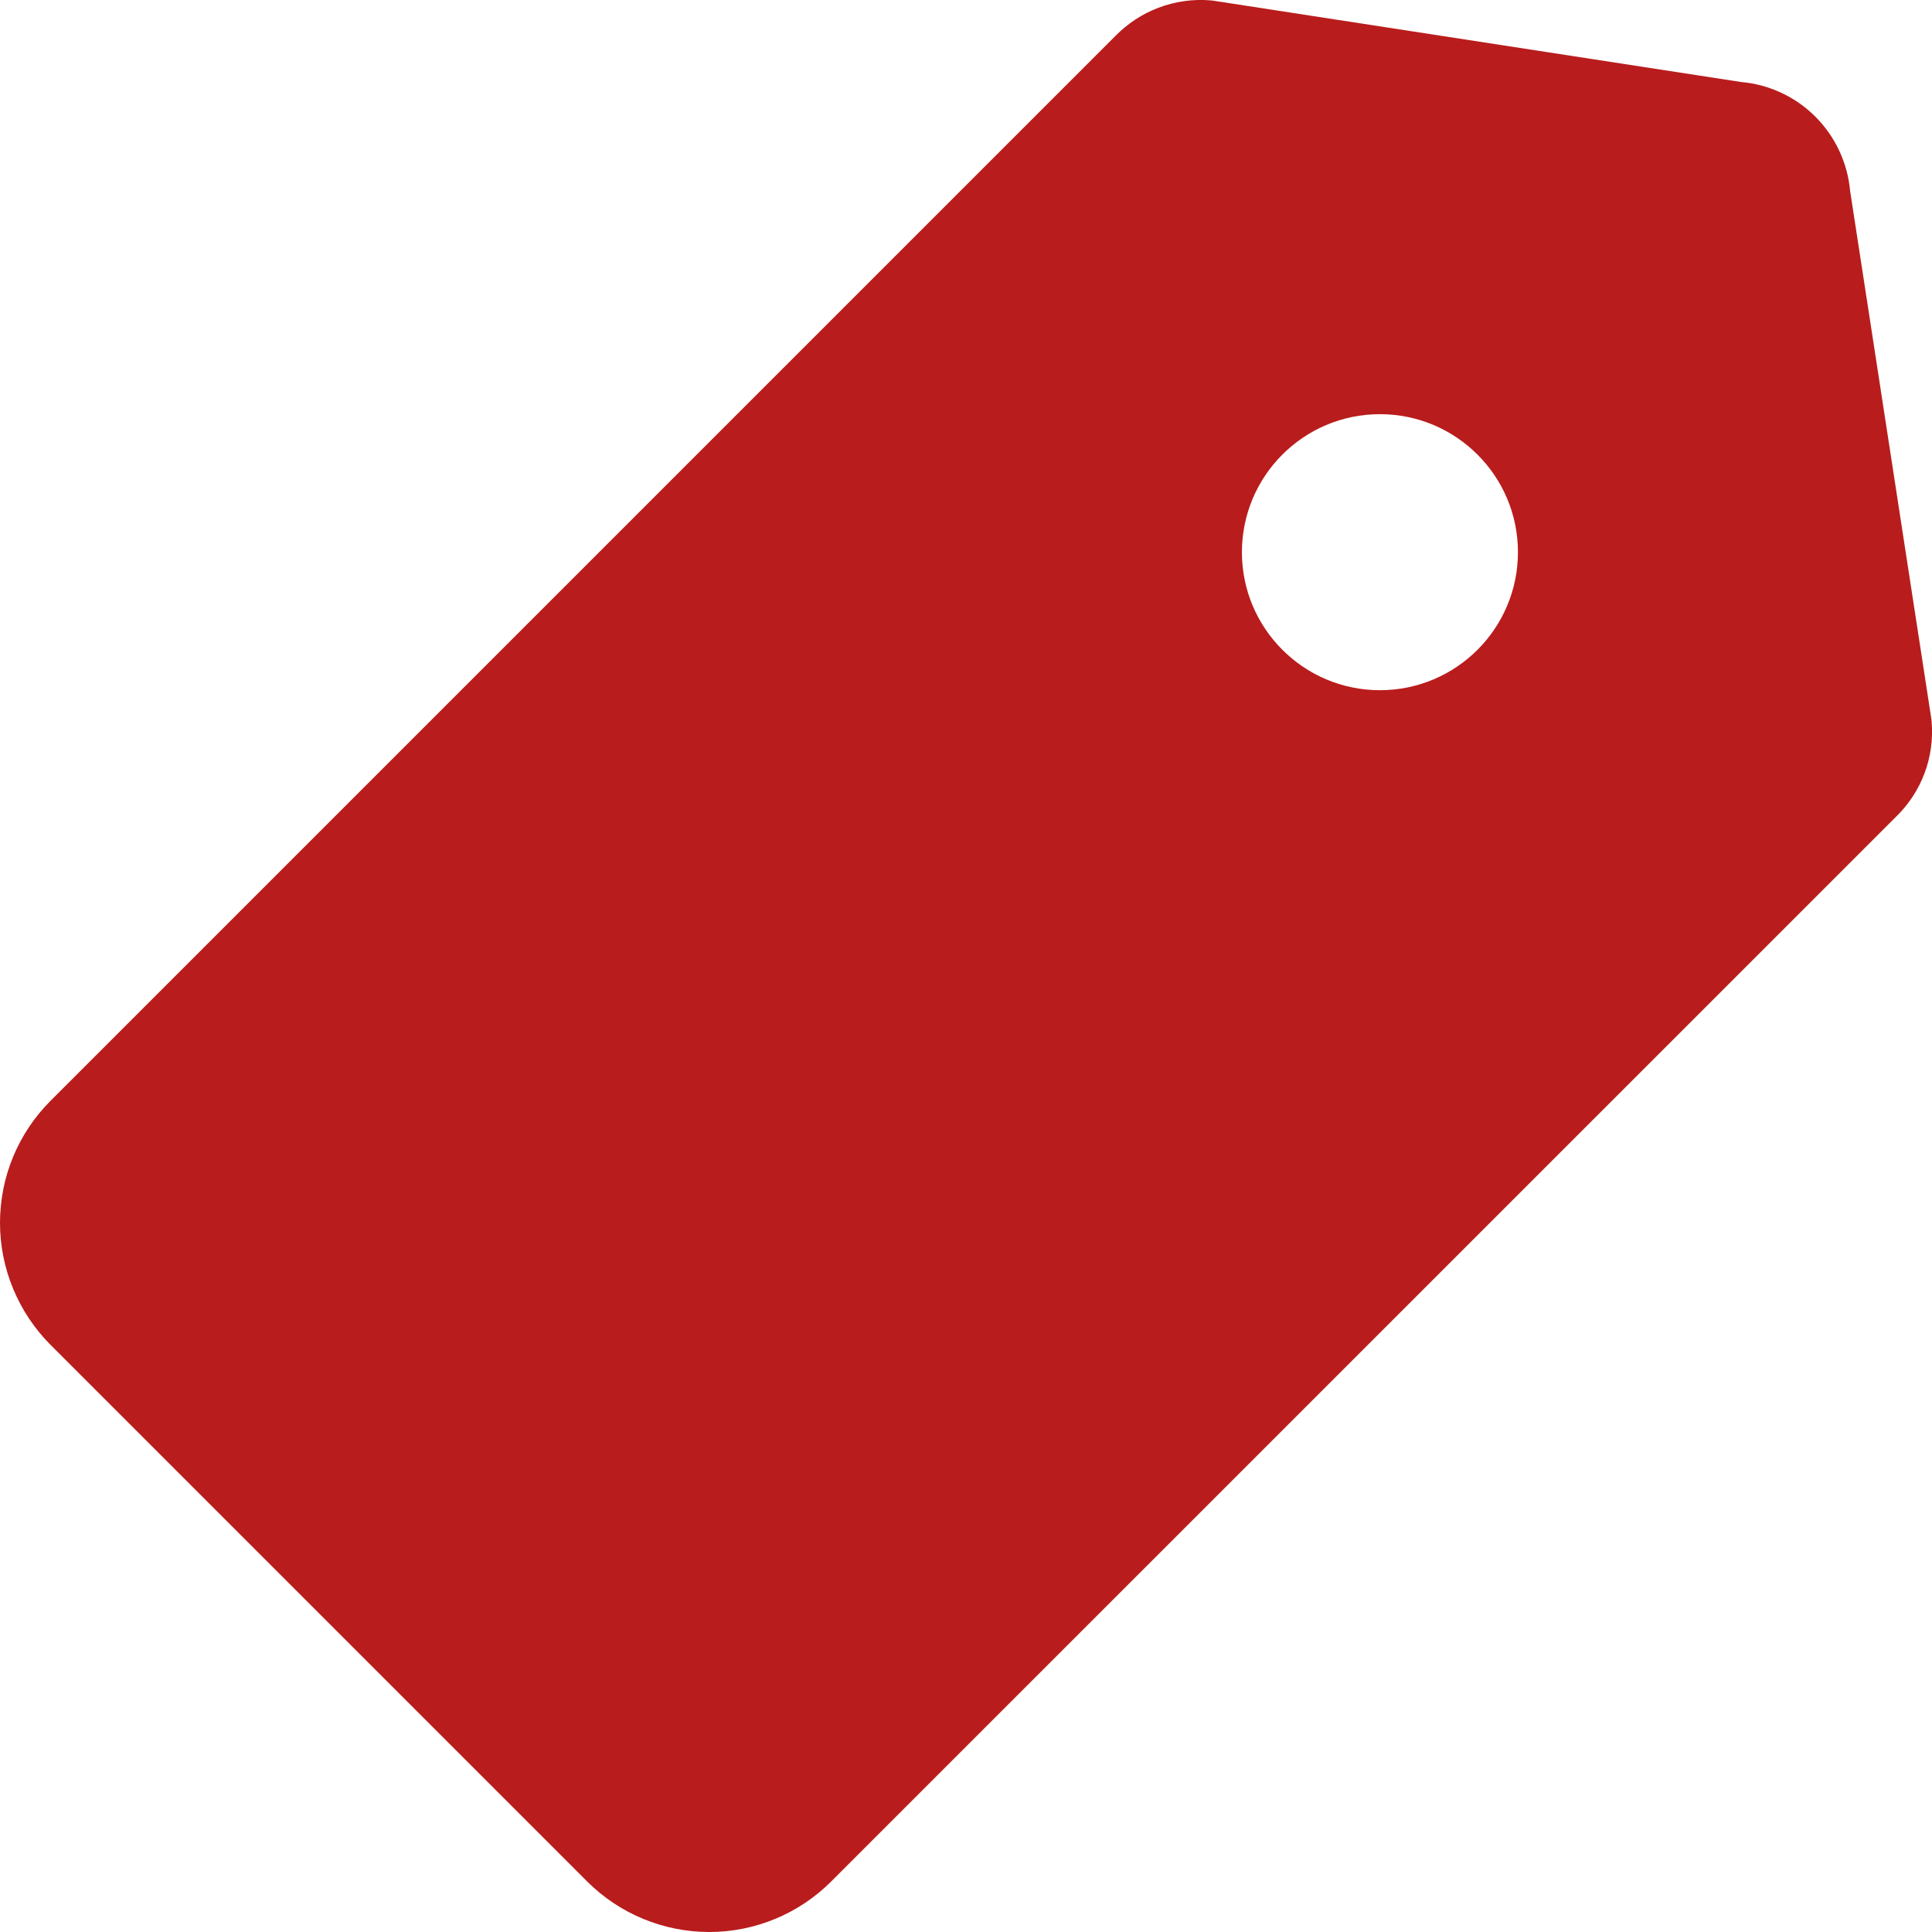 <svg width="16" height="16" viewBox="0 0 16 16" fill="none" xmlns="http://www.w3.org/2000/svg">
<path fill-rule="evenodd" clip-rule="evenodd" d="M10.024 0.003C9.878 -0.009 9.731 0.012 9.594 0.064C9.459 0.115 9.338 0.195 9.237 0.298L0.418 9.117C0.15 9.385 0 9.748 0 10.127C0 10.505 0.151 10.869 0.418 11.137L4.864 15.583C5.132 15.85 5.495 16 5.874 16C6.252 16 6.615 15.85 6.883 15.582L15.703 6.763C15.806 6.663 15.886 6.541 15.937 6.407C15.989 6.27 16.009 6.123 15.997 5.977C15.996 5.963 15.995 5.95 15.992 5.937L15.322 1.582C15.301 1.35 15.2 1.132 15.034 0.966C14.869 0.801 14.65 0.699 14.418 0.679L10.063 0.008C10.05 0.006 10.037 0.004 10.024 0.003ZM11.428 5.716C10.797 5.716 10.285 5.204 10.285 4.573C10.285 3.942 10.797 3.43 11.428 3.43C12.059 3.43 12.571 3.942 12.571 4.573C12.571 5.204 12.059 5.716 11.428 5.716Z" fill="#B91C1C"/>
</svg>

